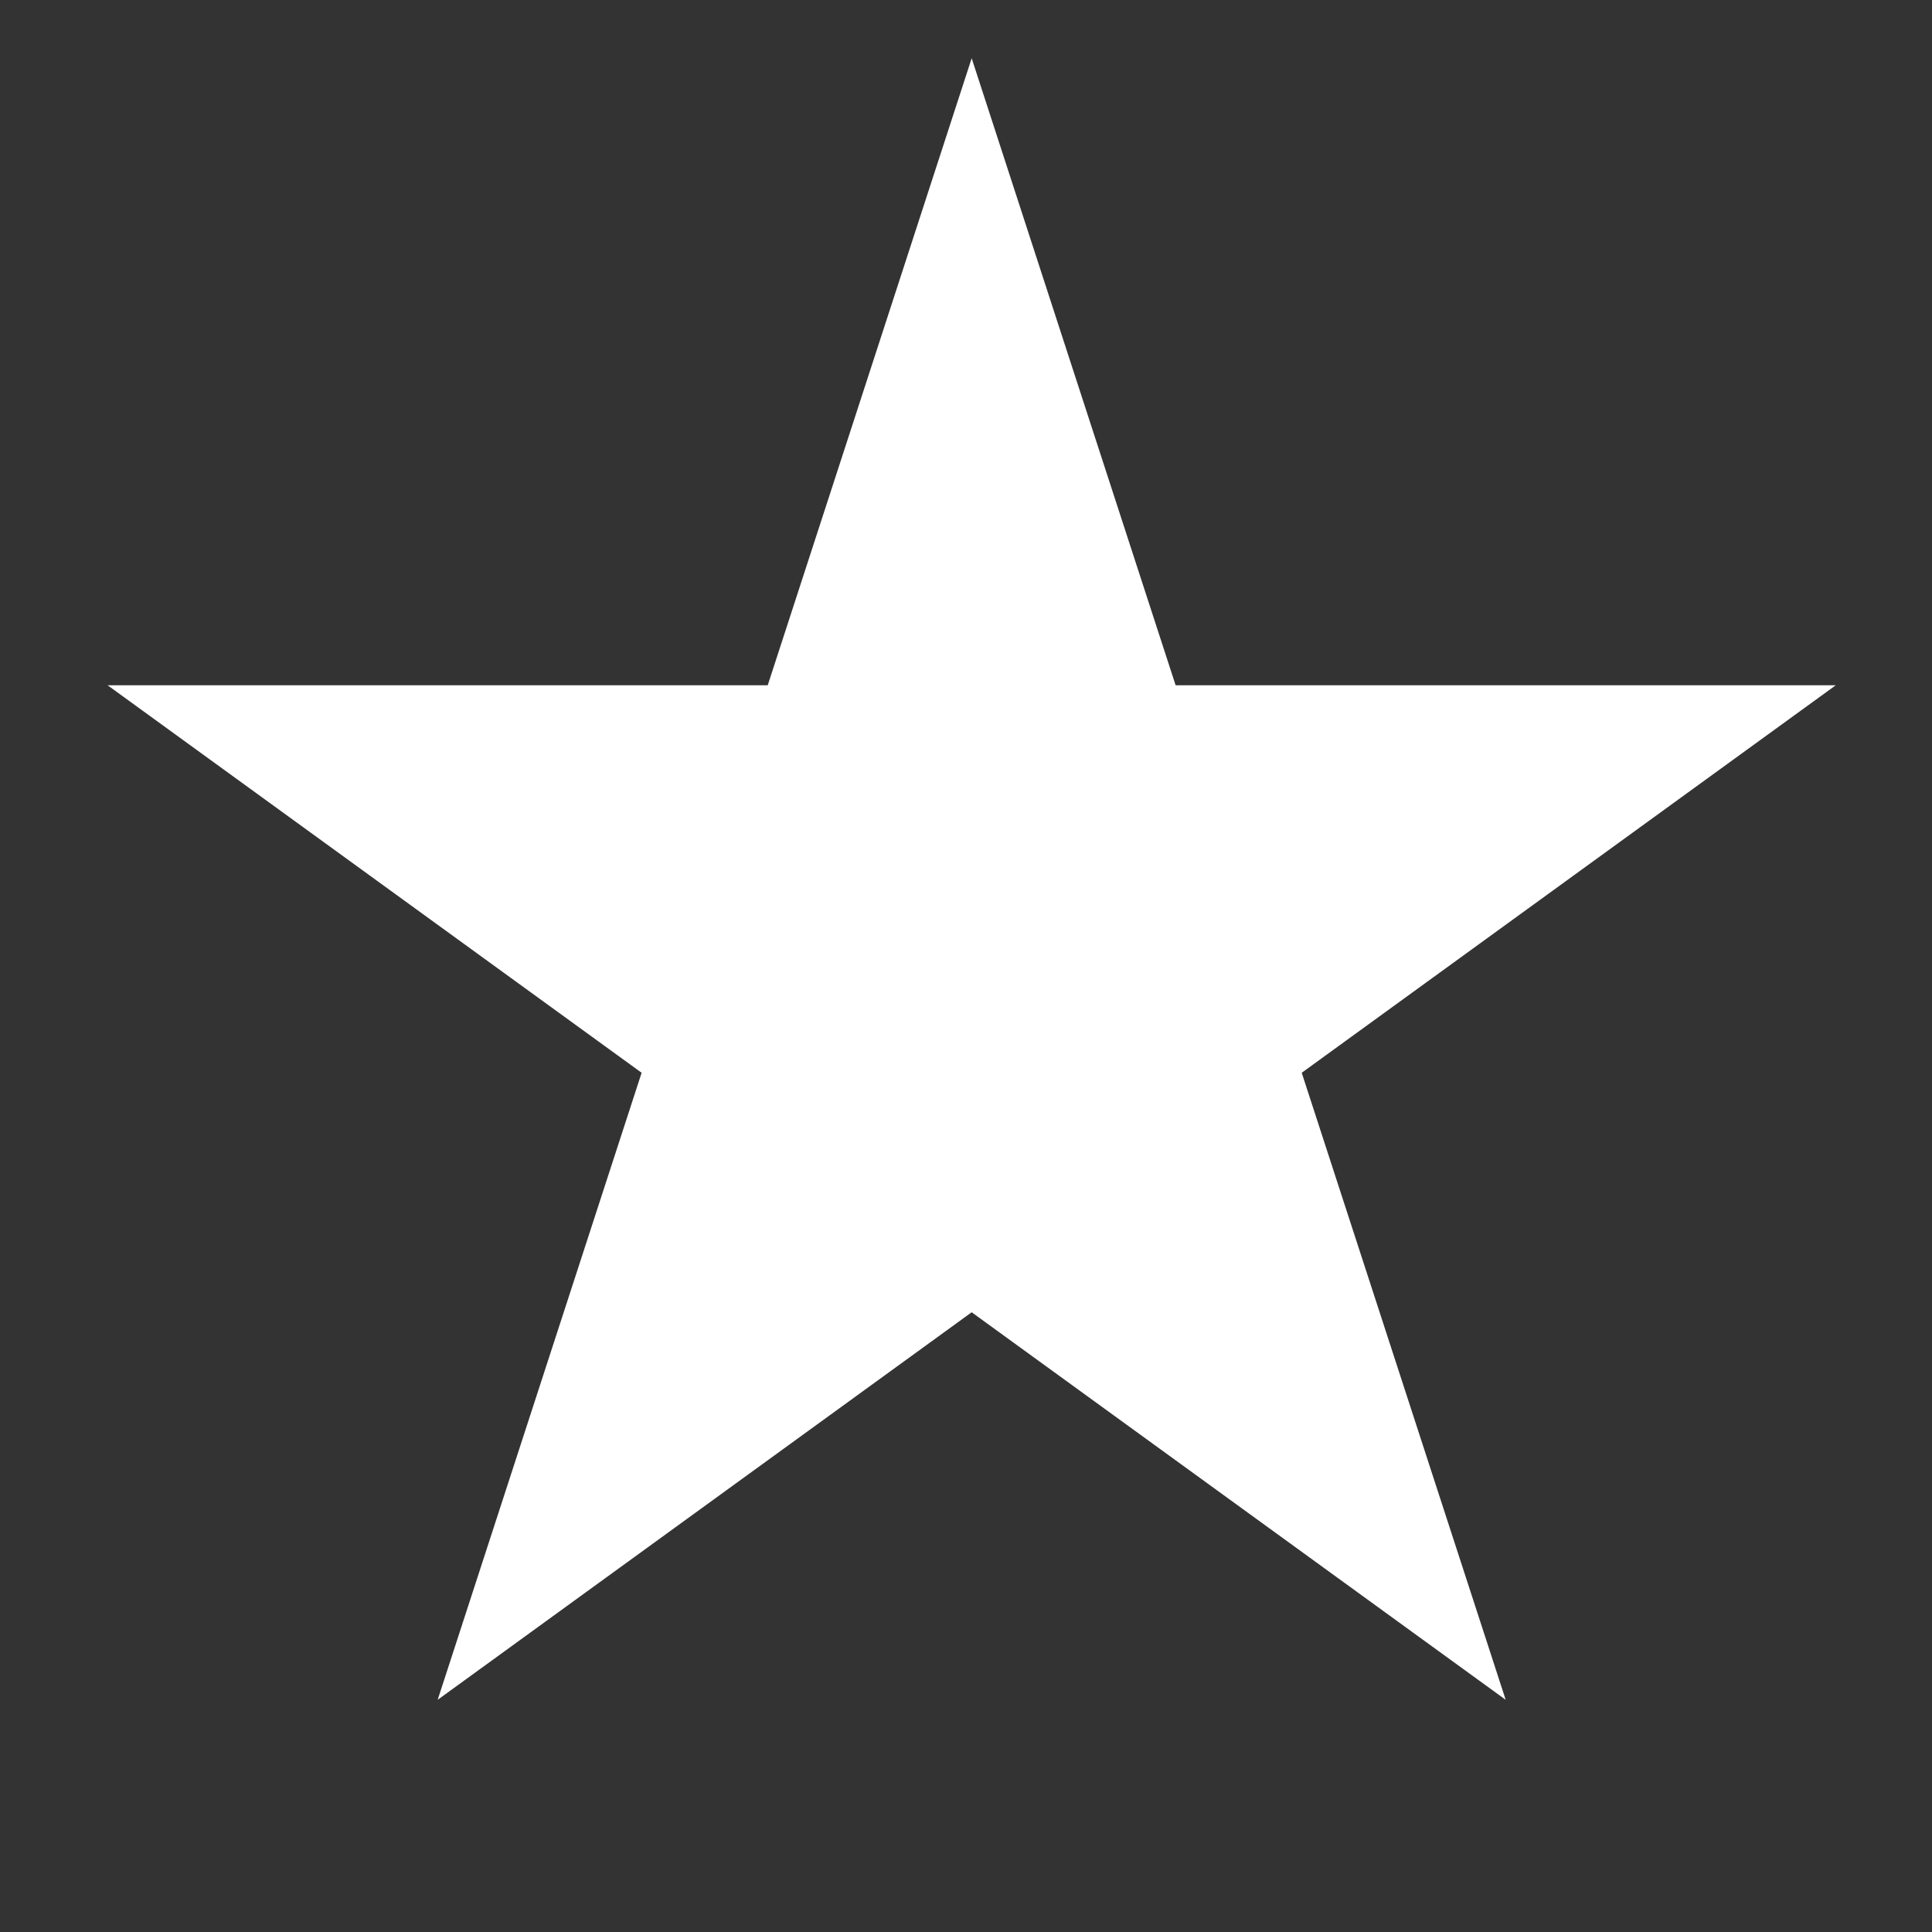 <?xml version="1.0" encoding="UTF-8" standalone="no"?>
<svg xmlns="http://www.w3.org/2000/svg" xmlns:xlink="http://www.w3.org/1999/xlink" xmlns:serif="http://www.serif.com/" width="100%" height="100%" viewBox="0 0 64 64" version="1.1" xml:space="preserve" style="fill-rule:evenodd;clip-rule:evenodd;stroke-linejoin:round;stroke-miterlimit:2;">
    <rect x="0" y="0" width="64" height="64" fill="#333333" stroke="none"/>
    <g transform="matrix(1.316,0,0,1.396,-14.809,-18.798)">
        <path d="M35.712,14.848L40.846,29.727L57.462,29.727L44.02,38.922L49.154,53.801L35.712,44.605L22.27,53.801L27.404,38.922L13.962,29.727L30.578,29.727L35.712,14.848Z" style="fill:white;"></path>
    </g>
</svg>

